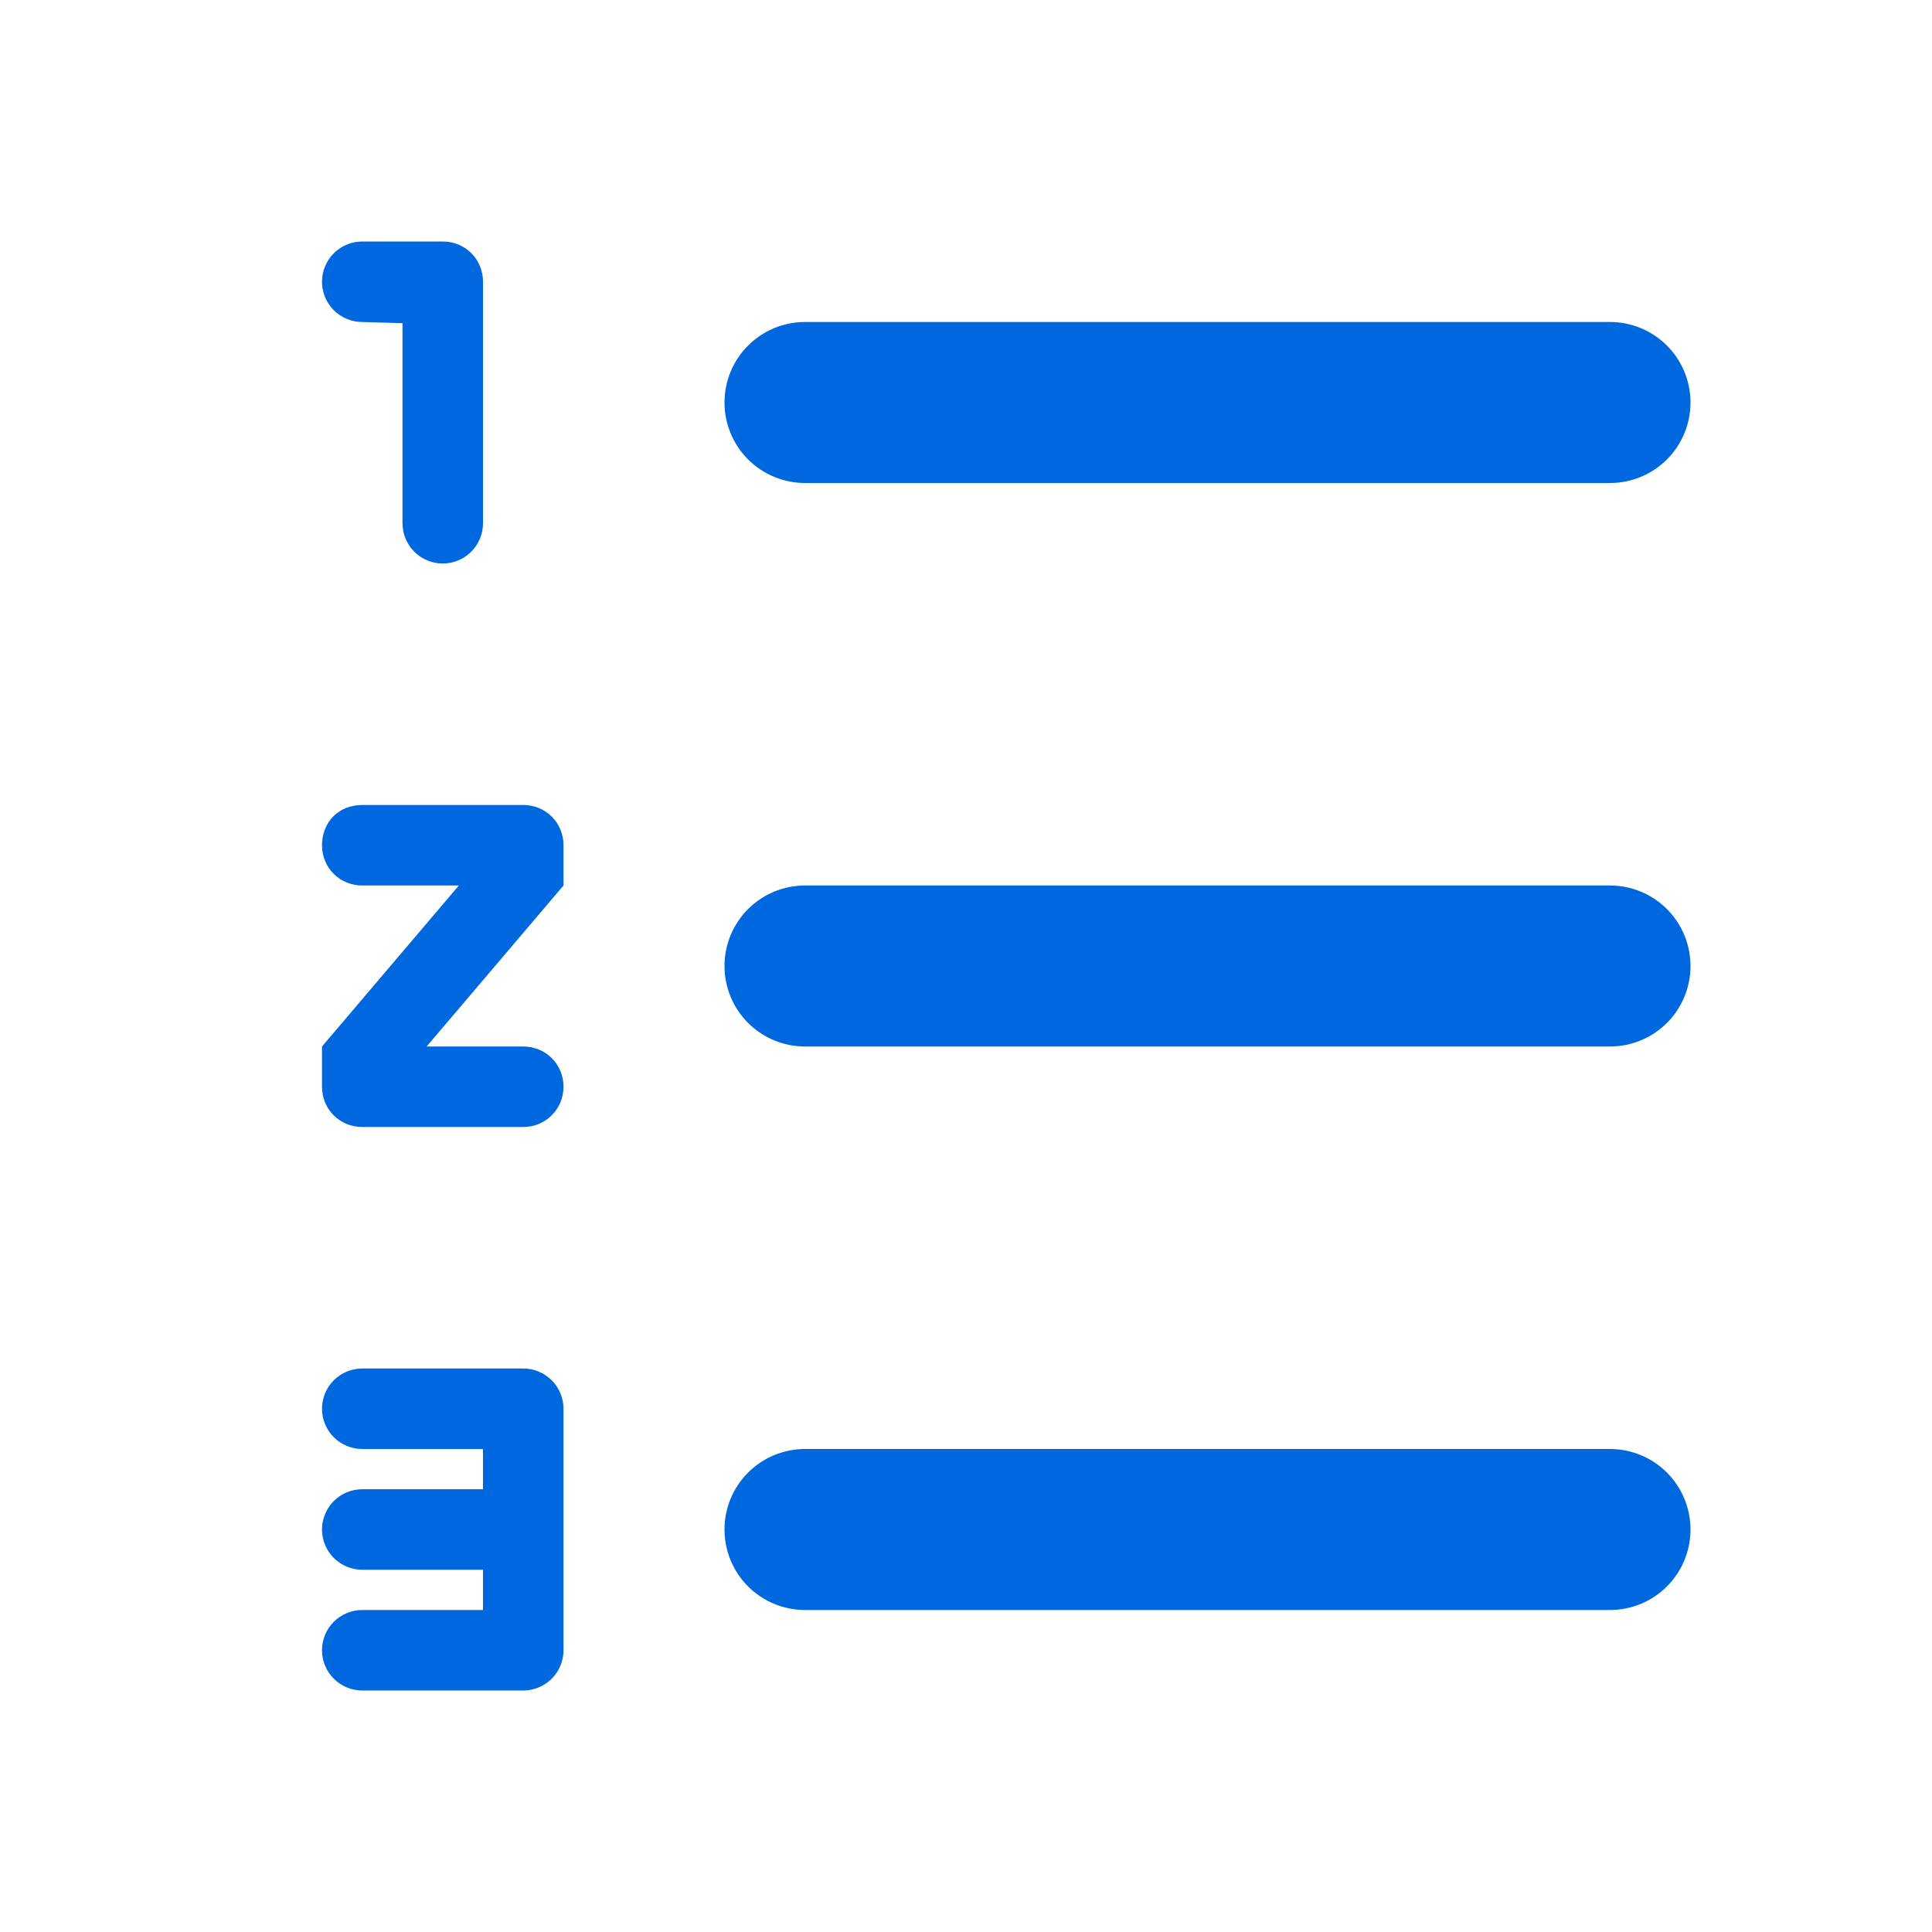 <svg width="60" height="60" viewBox="0 0 60 60" fill="none" xmlns="http://www.w3.org/2000/svg">
<path fill-rule="evenodd" clip-rule="evenodd" d="M25 10H50C50.663 10 51.299 10.263 51.768 10.732C52.237 11.201 52.5 11.837 52.5 12.5C52.5 13.163 52.237 13.799 51.768 14.268C51.299 14.737 50.663 15 50 15H25C24.337 15 23.701 14.737 23.232 14.268C22.763 13.799 22.5 13.163 22.5 12.5C22.5 11.837 22.763 11.201 23.232 10.732C23.701 10.263 24.337 10 25 10ZM25 27.5H50C50.663 27.5 51.299 27.763 51.768 28.232C52.237 28.701 52.5 29.337 52.5 30C52.5 30.663 52.237 31.299 51.768 31.768C51.299 32.237 50.663 32.5 50 32.5H25C24.337 32.5 23.701 32.237 23.232 31.768C22.763 31.299 22.5 30.663 22.5 30C22.5 29.337 22.763 28.701 23.232 28.232C23.701 27.763 24.337 27.5 25 27.5ZM25 45H50C50.663 45 51.299 45.263 51.768 45.732C52.237 46.201 52.5 46.837 52.5 47.5C52.5 48.163 52.237 48.799 51.768 49.268C51.299 49.737 50.663 50 50 50H25C24.337 50 23.701 49.737 23.232 49.268C22.763 48.799 22.5 48.163 22.5 47.5C22.5 46.837 22.763 46.201 23.232 45.732C23.701 45.263 24.337 45 25 45ZM11.25 10C10.918 10 10.601 9.868 10.366 9.634C10.132 9.399 10 9.082 10 8.75C10 8.418 10.132 8.101 10.366 7.866C10.601 7.632 10.918 7.5 11.25 7.5H13.75C14.45 7.5 15 8.05 15 8.75V16.25C15 16.581 14.868 16.899 14.634 17.134C14.399 17.368 14.082 17.5 13.75 17.5C13.418 17.5 13.101 17.368 12.866 17.134C12.632 16.899 12.5 16.581 12.5 16.25V10.037L11.25 10ZM11.25 25H16.25C16.95 25 17.5 25.55 17.5 26.25V27.5L13.25 32.5H16.25C16.95 32.5 17.5 33.05 17.5 33.75C17.5 34.45 16.94 35 16.25 35H11.25C10.55 35 10 34.45 10 33.75V32.5L14.25 27.5H11.25C10.55 27.5 10 26.95 10 26.25C10 25.55 10.498 25 11.25 25ZM16.25 52.5H11.25C10.918 52.5 10.601 52.368 10.366 52.134C10.132 51.9 10 51.581 10 51.25C10 50.919 10.132 50.6 10.366 50.366C10.601 50.132 10.918 50 11.25 50H15V48.75H11.25C10.918 48.75 10.601 48.618 10.366 48.384C10.132 48.15 10 47.831 10 47.5C10 47.169 10.132 46.85 10.366 46.616C10.601 46.382 10.918 46.25 11.25 46.25H15V45H11.25C10.918 45 10.601 44.868 10.366 44.634C10.132 44.4 10 44.081 10 43.75C10 43.419 10.132 43.1 10.366 42.866C10.601 42.632 10.918 42.5 11.25 42.5H16.25C16.581 42.5 16.899 42.632 17.134 42.866C17.368 43.1 17.5 43.419 17.5 43.75V51.25C17.5 51.581 17.368 51.9 17.134 52.134C16.899 52.368 16.581 52.5 16.25 52.5Z" fill="#0068DE"/>
</svg>
